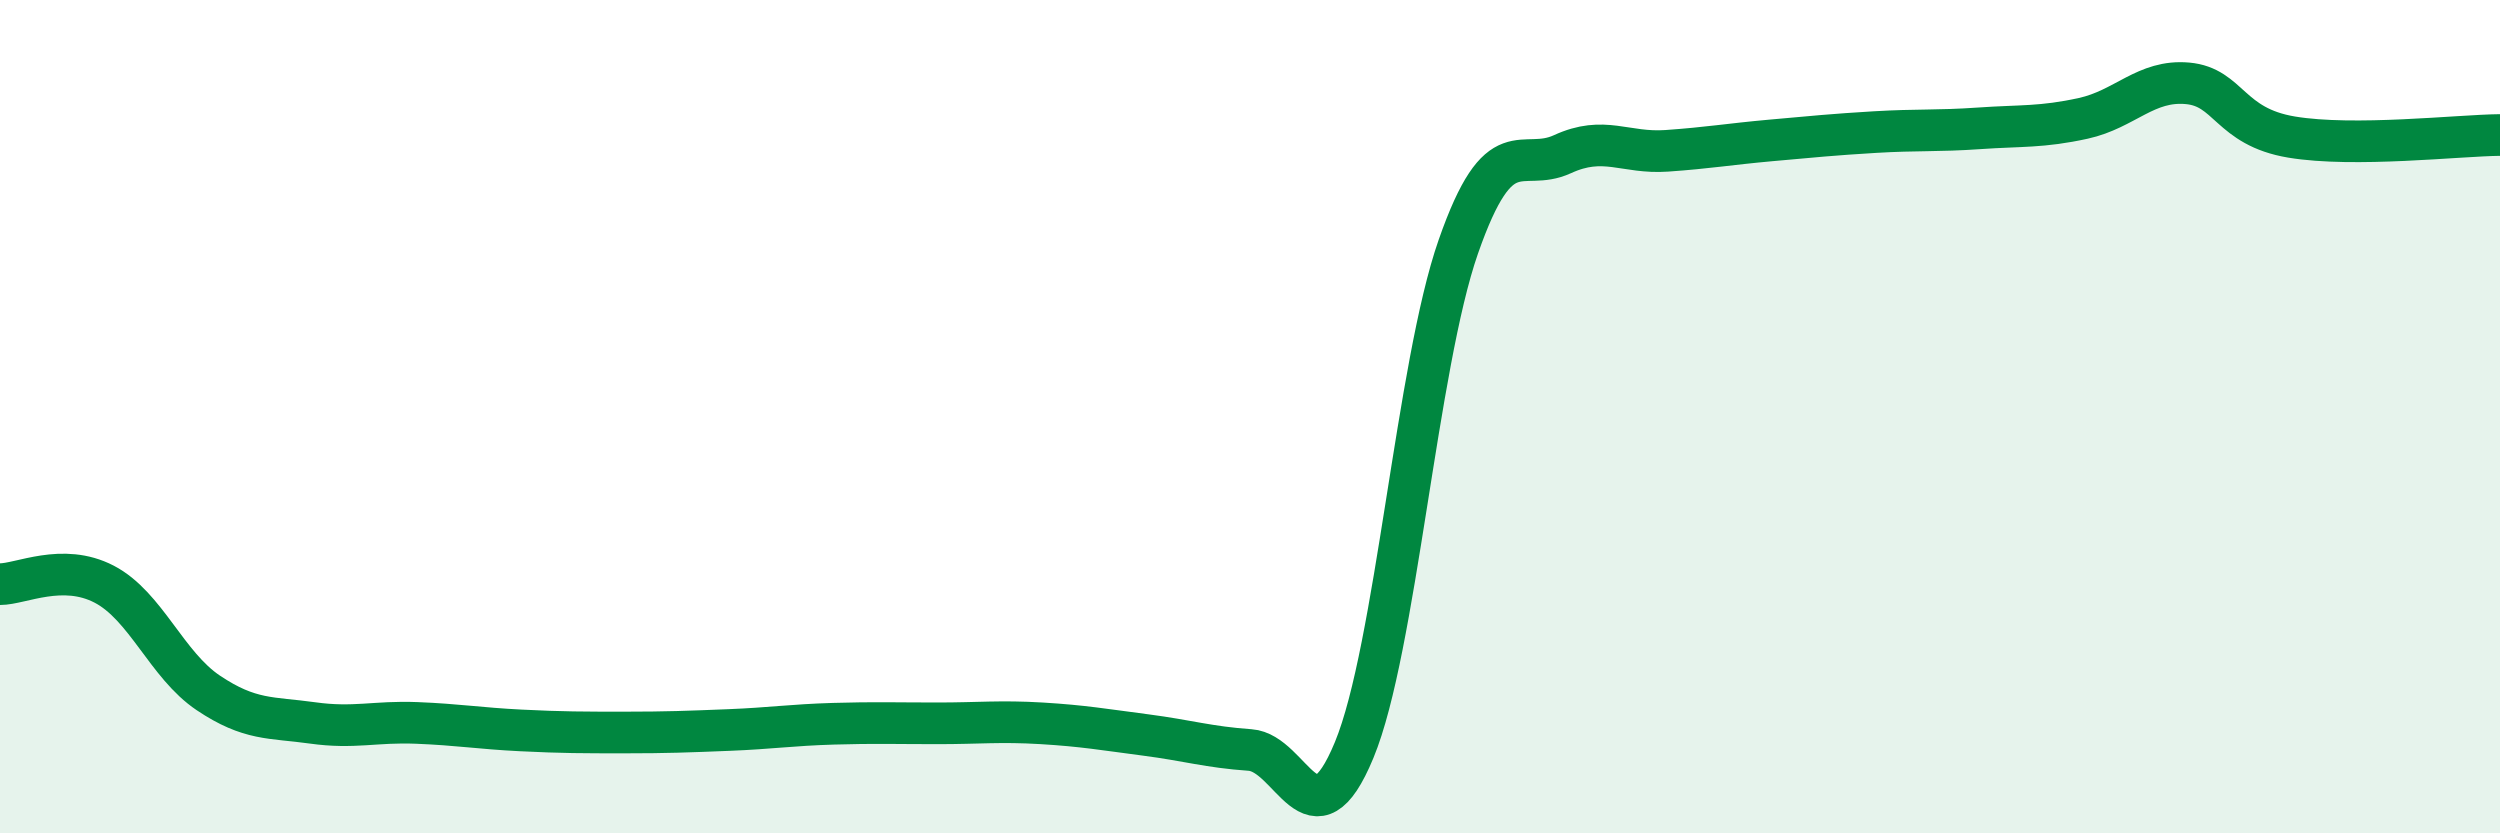 
    <svg width="60" height="20" viewBox="0 0 60 20" xmlns="http://www.w3.org/2000/svg">
      <path
        d="M 0,14.02 C 0.5,14.02 1.5,13.5 2.5,14.02 C 3.5,14.54 4,15.96 5,16.63 C 6,17.3 6.5,17.21 7.5,17.35 C 8.5,17.49 9,17.31 10,17.35 C 11,17.39 11.5,17.48 12.5,17.53 C 13.5,17.58 14,17.58 15,17.58 C 16,17.58 16.5,17.56 17.5,17.52 C 18.5,17.48 19,17.4 20,17.37 C 21,17.34 21.5,17.36 22.5,17.36 C 23.5,17.36 24,17.3 25,17.36 C 26,17.42 26.5,17.51 27.5,17.64 C 28.5,17.77 29,17.93 30,18 C 31,18.07 31.5,20.42 32.5,18 C 33.5,15.58 34,8.78 35,5.92 C 36,3.06 36.5,4.16 37.5,3.7 C 38.5,3.24 39,3.69 40,3.62 C 41,3.55 41.5,3.46 42.5,3.37 C 43.5,3.28 44,3.23 45,3.17 C 46,3.11 46.5,3.15 47.5,3.08 C 48.5,3.01 49,3.06 50,2.84 C 51,2.62 51.5,1.91 52.5,2 C 53.5,2.09 53.5,3.04 55,3.29 C 56.5,3.54 59,3.25 60,3.24L60 20L0 20Z"
        fill="#008740"
        opacity="0.1"
        stroke-linecap="round"
        stroke-linejoin="round"
      />
      <path
        d="M 0,14.02 C 0.5,14.02 1.5,13.5 2.5,14.02 C 3.5,14.54 4,15.96 5,16.63 C 6,17.3 6.5,17.21 7.5,17.35 C 8.5,17.49 9,17.31 10,17.35 C 11,17.39 11.5,17.48 12.5,17.53 C 13.5,17.58 14,17.58 15,17.58 C 16,17.58 16.5,17.56 17.5,17.52 C 18.5,17.48 19,17.4 20,17.37 C 21,17.34 21.5,17.36 22.5,17.36 C 23.5,17.36 24,17.3 25,17.36 C 26,17.42 26.5,17.51 27.5,17.64 C 28.5,17.77 29,17.93 30,18 C 31,18.07 31.5,20.42 32.5,18 C 33.5,15.58 34,8.78 35,5.92 C 36,3.06 36.5,4.16 37.5,3.7 C 38.5,3.24 39,3.69 40,3.62 C 41,3.55 41.5,3.46 42.5,3.37 C 43.5,3.28 44,3.23 45,3.17 C 46,3.11 46.5,3.15 47.5,3.08 C 48.5,3.01 49,3.06 50,2.84 C 51,2.62 51.5,1.91 52.5,2 C 53.5,2.09 53.5,3.04 55,3.29 C 56.5,3.54 59,3.25 60,3.24"
        stroke="#008740"
        stroke-width="1"
        fill="none"
        stroke-linecap="round"
        stroke-linejoin="round"
      />
    </svg>
  
